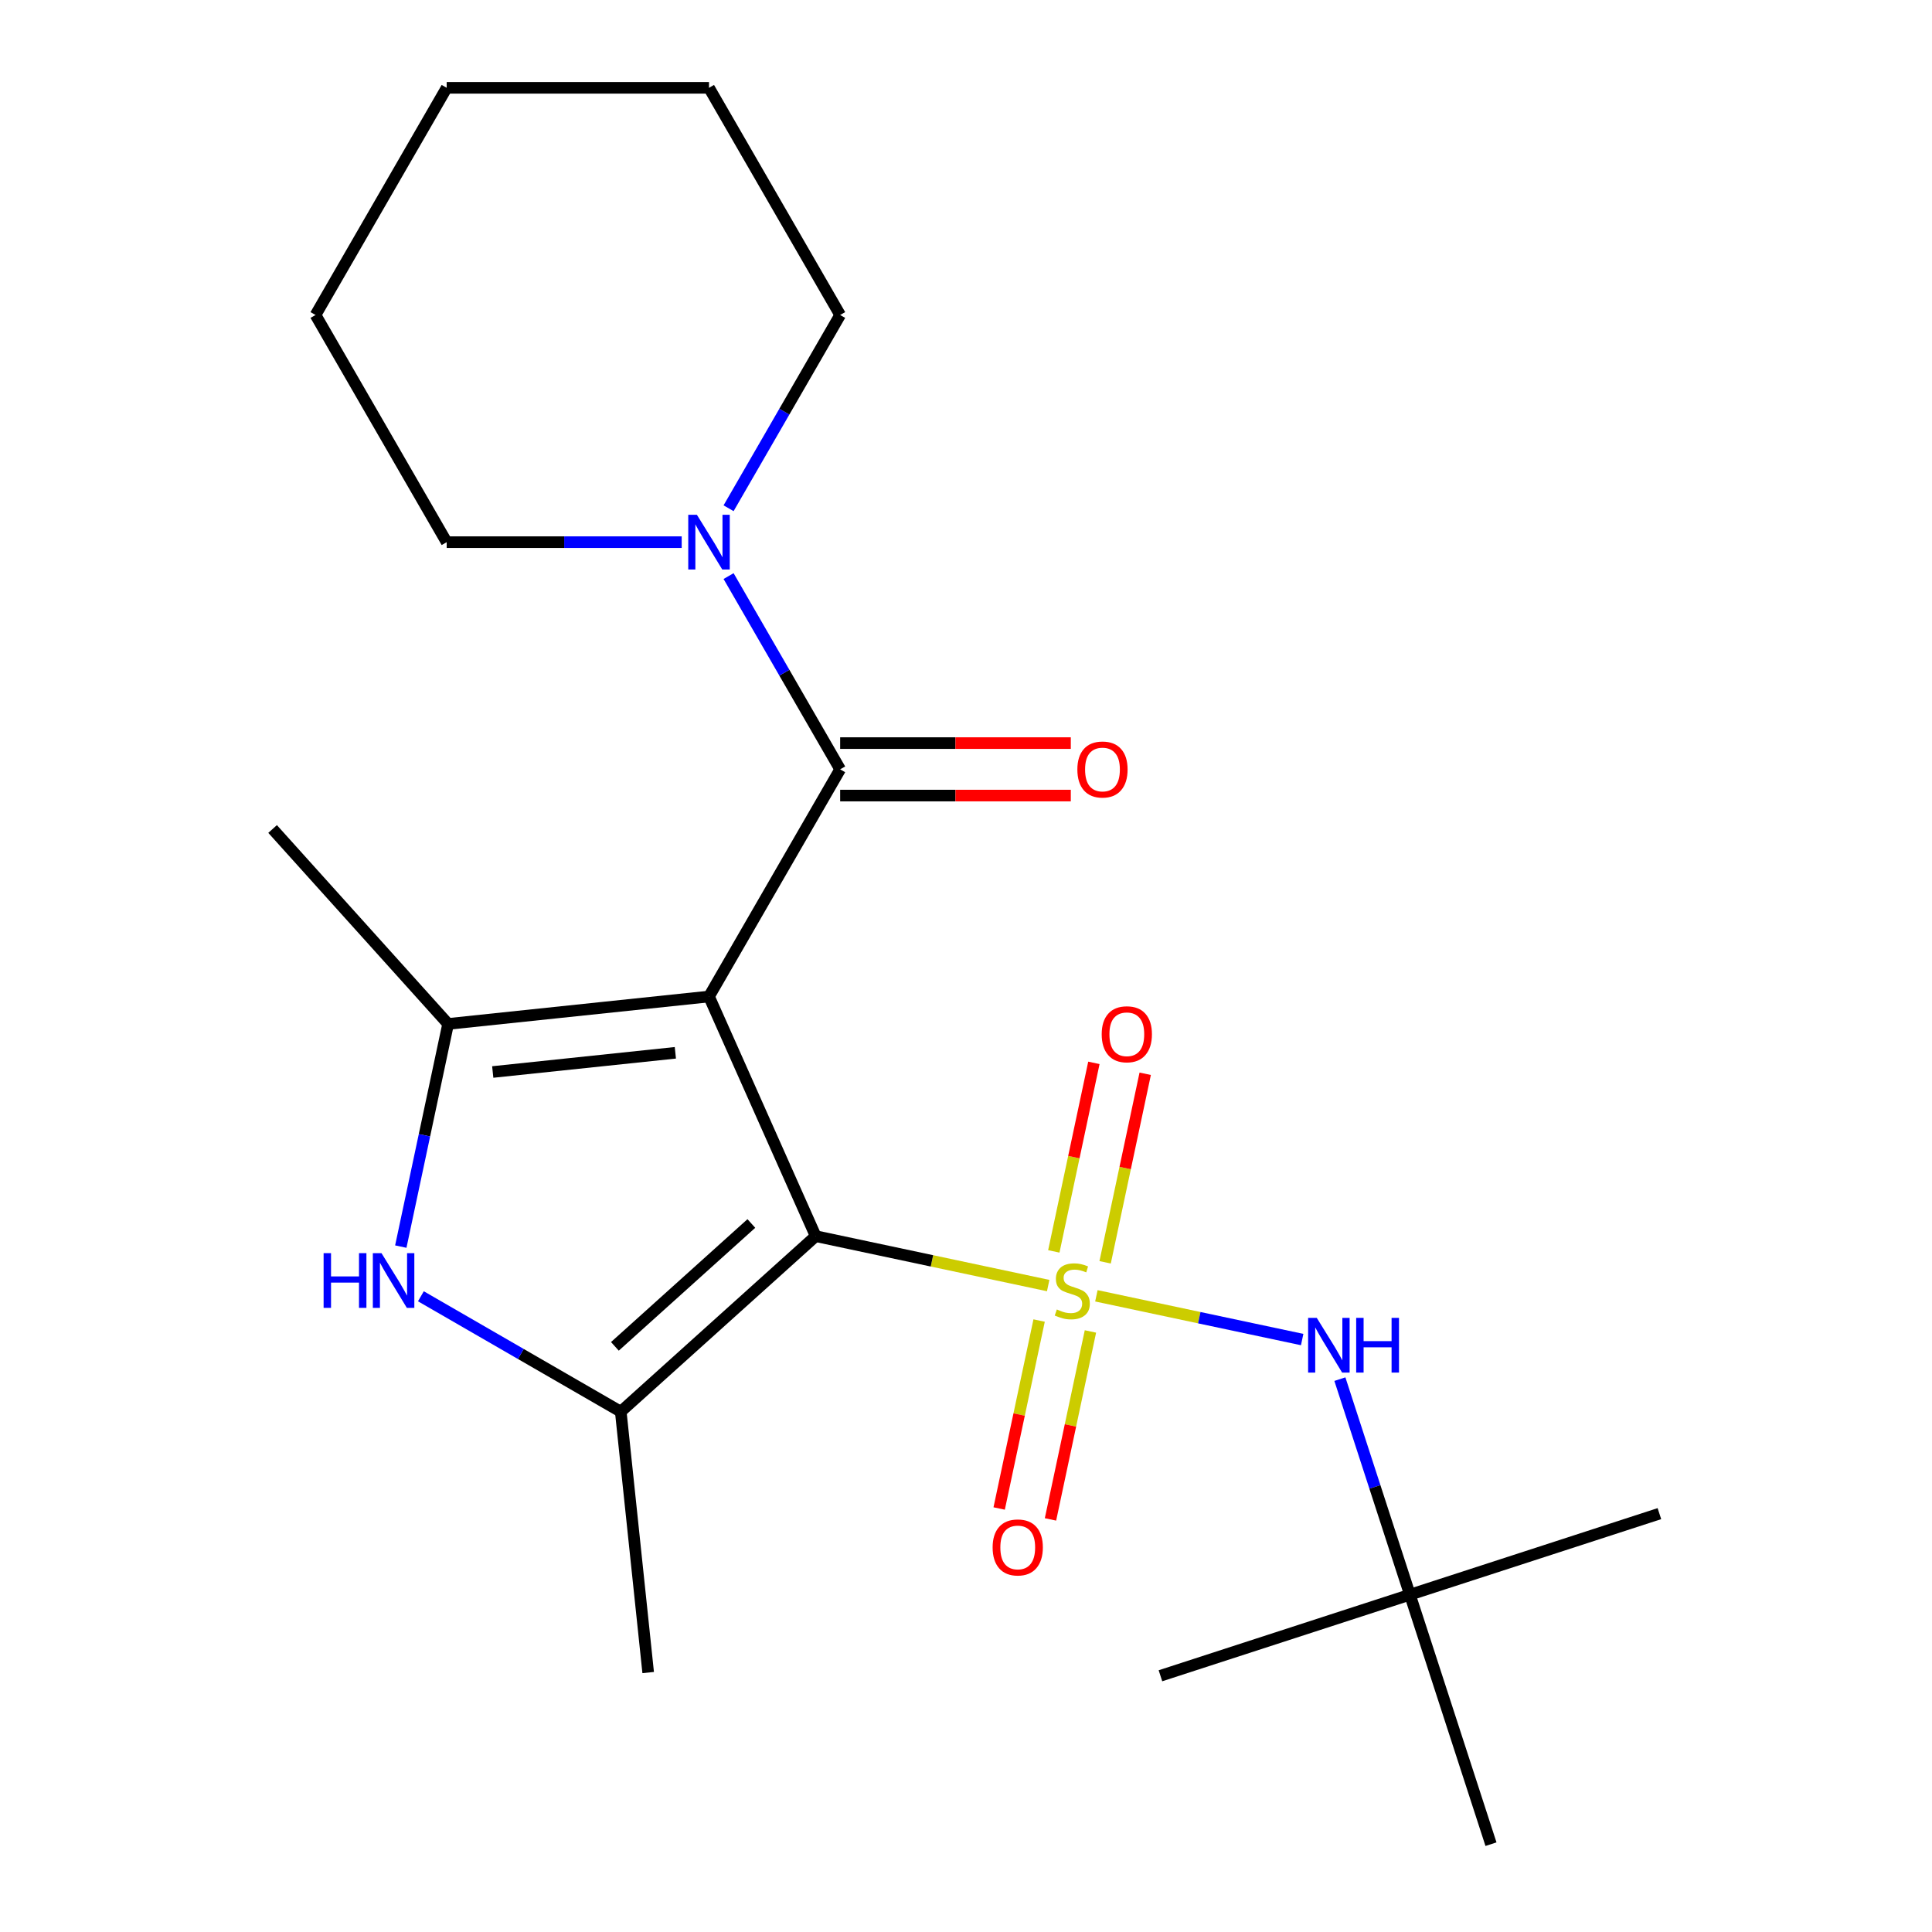 <?xml version='1.0' encoding='iso-8859-1'?>
<svg version='1.1' baseProfile='full'
              xmlns='http://www.w3.org/2000/svg'
                      xmlns:rdkit='http://www.rdkit.org/xml'
                      xmlns:xlink='http://www.w3.org/1999/xlink'
                  xml:space='preserve'
width='1000px' height='1000px' viewBox='0 0 1000 1000'>
<!-- END OF HEADER -->
<rect style='opacity:1.0;fill:#FFFFFF;stroke:none' width='1000' height='1000' x='0' y='0'> </rect>
<path class='bond-1' d='M 542.536,665.406 L 482.369,652.617' style='fill:none;fill-rule:evenodd;stroke:#CCCC00;stroke-width:6px;stroke-linecap:butt;stroke-linejoin:miter;stroke-opacity:1' />
<path class='bond-1' d='M 482.369,652.617 L 422.202,639.828' style='fill:none;fill-rule:evenodd;stroke:#000000;stroke-width:6px;stroke-linecap:butt;stroke-linejoin:miter;stroke-opacity:1' />
<path class='bond-6' d='M 567.485,670.709 L 620.743,682.029' style='fill:none;fill-rule:evenodd;stroke:#CCCC00;stroke-width:6px;stroke-linecap:butt;stroke-linejoin:miter;stroke-opacity:1' />
<path class='bond-6' d='M 620.743,682.029 L 674.002,693.35' style='fill:none;fill-rule:evenodd;stroke:#0000FF;stroke-width:6px;stroke-linecap:butt;stroke-linejoin:miter;stroke-opacity:1' />
<path class='bond-8' d='M 537.845,683.509 L 527.506,732.152' style='fill:none;fill-rule:evenodd;stroke:#CCCC00;stroke-width:6px;stroke-linecap:butt;stroke-linejoin:miter;stroke-opacity:1' />
<path class='bond-8' d='M 527.506,732.152 L 517.166,780.795' style='fill:none;fill-rule:evenodd;stroke:#FF0000;stroke-width:6px;stroke-linecap:butt;stroke-linejoin:miter;stroke-opacity:1' />
<path class='bond-8' d='M 564.407,689.155 L 554.067,737.798' style='fill:none;fill-rule:evenodd;stroke:#CCCC00;stroke-width:6px;stroke-linecap:butt;stroke-linejoin:miter;stroke-opacity:1' />
<path class='bond-8' d='M 554.067,737.798 L 543.728,786.441' style='fill:none;fill-rule:evenodd;stroke:#FF0000;stroke-width:6px;stroke-linecap:butt;stroke-linejoin:miter;stroke-opacity:1' />
<path class='bond-9' d='M 572.014,653.366 L 582.385,604.573' style='fill:none;fill-rule:evenodd;stroke:#CCCC00;stroke-width:6px;stroke-linecap:butt;stroke-linejoin:miter;stroke-opacity:1' />
<path class='bond-9' d='M 582.385,604.573 L 592.756,555.779' style='fill:none;fill-rule:evenodd;stroke:#FF0000;stroke-width:6px;stroke-linecap:butt;stroke-linejoin:miter;stroke-opacity:1' />
<path class='bond-9' d='M 545.452,647.72 L 555.824,598.927' style='fill:none;fill-rule:evenodd;stroke:#CCCC00;stroke-width:6px;stroke-linecap:butt;stroke-linejoin:miter;stroke-opacity:1' />
<path class='bond-9' d='M 555.824,598.927 L 566.195,550.134' style='fill:none;fill-rule:evenodd;stroke:#FF0000;stroke-width:6px;stroke-linecap:butt;stroke-linejoin:miter;stroke-opacity:1' />
<path class='bond-0' d='M 366.978,515.792 L 422.202,639.828' style='fill:none;fill-rule:evenodd;stroke:#000000;stroke-width:6px;stroke-linecap:butt;stroke-linejoin:miter;stroke-opacity:1' />
<path class='bond-2' d='M 366.978,515.792 L 231.947,529.984' style='fill:none;fill-rule:evenodd;stroke:#000000;stroke-width:6px;stroke-linecap:butt;stroke-linejoin:miter;stroke-opacity:1' />
<path class='bond-2' d='M 349.562,544.927 L 255.04,554.862' style='fill:none;fill-rule:evenodd;stroke:#000000;stroke-width:6px;stroke-linecap:butt;stroke-linejoin:miter;stroke-opacity:1' />
<path class='bond-4' d='M 366.978,515.792 L 434.865,398.208' style='fill:none;fill-rule:evenodd;stroke:#000000;stroke-width:6px;stroke-linecap:butt;stroke-linejoin:miter;stroke-opacity:1' />
<path class='bond-3' d='M 422.202,639.828 L 321.302,730.679' style='fill:none;fill-rule:evenodd;stroke:#000000;stroke-width:6px;stroke-linecap:butt;stroke-linejoin:miter;stroke-opacity:1' />
<path class='bond-3' d='M 388.897,633.276 L 318.267,696.872' style='fill:none;fill-rule:evenodd;stroke:#000000;stroke-width:6px;stroke-linecap:butt;stroke-linejoin:miter;stroke-opacity:1' />
<path class='bond-12' d='M 231.947,529.984 L 141.096,429.084' style='fill:none;fill-rule:evenodd;stroke:#000000;stroke-width:6px;stroke-linecap:butt;stroke-linejoin:miter;stroke-opacity:1' />
<path class='bond-22' d='M 231.947,529.984 L 219.698,587.611' style='fill:none;fill-rule:evenodd;stroke:#000000;stroke-width:6px;stroke-linecap:butt;stroke-linejoin:miter;stroke-opacity:1' />
<path class='bond-22' d='M 219.698,587.611 L 207.449,645.238' style='fill:none;fill-rule:evenodd;stroke:#0000FF;stroke-width:6px;stroke-linecap:butt;stroke-linejoin:miter;stroke-opacity:1' />
<path class='bond-5' d='M 321.302,730.679 L 269.577,700.816' style='fill:none;fill-rule:evenodd;stroke:#000000;stroke-width:6px;stroke-linecap:butt;stroke-linejoin:miter;stroke-opacity:1' />
<path class='bond-5' d='M 269.577,700.816 L 217.852,670.952' style='fill:none;fill-rule:evenodd;stroke:#0000FF;stroke-width:6px;stroke-linecap:butt;stroke-linejoin:miter;stroke-opacity:1' />
<path class='bond-13' d='M 321.302,730.679 L 335.495,865.71' style='fill:none;fill-rule:evenodd;stroke:#000000;stroke-width:6px;stroke-linecap:butt;stroke-linejoin:miter;stroke-opacity:1' />
<path class='bond-7' d='M 434.865,398.208 L 405.989,348.193' style='fill:none;fill-rule:evenodd;stroke:#000000;stroke-width:6px;stroke-linecap:butt;stroke-linejoin:miter;stroke-opacity:1' />
<path class='bond-7' d='M 405.989,348.193 L 377.113,298.178' style='fill:none;fill-rule:evenodd;stroke:#0000FF;stroke-width:6px;stroke-linecap:butt;stroke-linejoin:miter;stroke-opacity:1' />
<path class='bond-10' d='M 434.865,411.785 L 494.555,411.785' style='fill:none;fill-rule:evenodd;stroke:#000000;stroke-width:6px;stroke-linecap:butt;stroke-linejoin:miter;stroke-opacity:1' />
<path class='bond-10' d='M 494.555,411.785 L 554.246,411.785' style='fill:none;fill-rule:evenodd;stroke:#FF0000;stroke-width:6px;stroke-linecap:butt;stroke-linejoin:miter;stroke-opacity:1' />
<path class='bond-10' d='M 434.865,384.63 L 494.555,384.63' style='fill:none;fill-rule:evenodd;stroke:#000000;stroke-width:6px;stroke-linecap:butt;stroke-linejoin:miter;stroke-opacity:1' />
<path class='bond-10' d='M 494.555,384.63 L 554.246,384.63' style='fill:none;fill-rule:evenodd;stroke:#FF0000;stroke-width:6px;stroke-linecap:butt;stroke-linejoin:miter;stroke-opacity:1' />
<path class='bond-11' d='M 693.522,713.841 L 711.648,769.629' style='fill:none;fill-rule:evenodd;stroke:#0000FF;stroke-width:6px;stroke-linecap:butt;stroke-linejoin:miter;stroke-opacity:1' />
<path class='bond-11' d='M 711.648,769.629 L 729.775,825.416' style='fill:none;fill-rule:evenodd;stroke:#000000;stroke-width:6px;stroke-linecap:butt;stroke-linejoin:miter;stroke-opacity:1' />
<path class='bond-14' d='M 377.113,263.069 L 405.989,213.054' style='fill:none;fill-rule:evenodd;stroke:#0000FF;stroke-width:6px;stroke-linecap:butt;stroke-linejoin:miter;stroke-opacity:1' />
<path class='bond-14' d='M 405.989,213.054 L 434.865,163.039' style='fill:none;fill-rule:evenodd;stroke:#000000;stroke-width:6px;stroke-linecap:butt;stroke-linejoin:miter;stroke-opacity:1' />
<path class='bond-15' d='M 352.844,280.623 L 292.023,280.623' style='fill:none;fill-rule:evenodd;stroke:#0000FF;stroke-width:6px;stroke-linecap:butt;stroke-linejoin:miter;stroke-opacity:1' />
<path class='bond-15' d='M 292.023,280.623 L 231.203,280.623' style='fill:none;fill-rule:evenodd;stroke:#000000;stroke-width:6px;stroke-linecap:butt;stroke-linejoin:miter;stroke-opacity:1' />
<path class='bond-16' d='M 729.775,825.416 L 858.904,783.459' style='fill:none;fill-rule:evenodd;stroke:#000000;stroke-width:6px;stroke-linecap:butt;stroke-linejoin:miter;stroke-opacity:1' />
<path class='bond-17' d='M 729.775,825.416 L 600.645,867.373' style='fill:none;fill-rule:evenodd;stroke:#000000;stroke-width:6px;stroke-linecap:butt;stroke-linejoin:miter;stroke-opacity:1' />
<path class='bond-18' d='M 729.775,825.416 L 771.731,954.545' style='fill:none;fill-rule:evenodd;stroke:#000000;stroke-width:6px;stroke-linecap:butt;stroke-linejoin:miter;stroke-opacity:1' />
<path class='bond-20' d='M 434.865,163.039 L 366.978,45.455' style='fill:none;fill-rule:evenodd;stroke:#000000;stroke-width:6px;stroke-linecap:butt;stroke-linejoin:miter;stroke-opacity:1' />
<path class='bond-19' d='M 231.203,280.623 L 163.316,163.039' style='fill:none;fill-rule:evenodd;stroke:#000000;stroke-width:6px;stroke-linecap:butt;stroke-linejoin:miter;stroke-opacity:1' />
<path class='bond-21' d='M 163.316,163.039 L 231.203,45.455' style='fill:none;fill-rule:evenodd;stroke:#000000;stroke-width:6px;stroke-linecap:butt;stroke-linejoin:miter;stroke-opacity:1' />
<path class='bond-23' d='M 366.978,45.455 L 231.203,45.455' style='fill:none;fill-rule:evenodd;stroke:#000000;stroke-width:6px;stroke-linecap:butt;stroke-linejoin:miter;stroke-opacity:1' />
<path  class='atom-0' d='M 547.01 677.777
Q 547.33 677.897, 548.65 678.457
Q 549.97 679.017, 551.41 679.377
Q 552.89 679.697, 554.33 679.697
Q 557.01 679.697, 558.57 678.417
Q 560.13 677.097, 560.13 674.817
Q 560.13 673.257, 559.33 672.297
Q 558.57 671.337, 557.37 670.817
Q 556.17 670.297, 554.17 669.697
Q 551.65 668.937, 550.13 668.217
Q 548.65 667.497, 547.57 665.977
Q 546.53 664.457, 546.53 661.897
Q 546.53 658.337, 548.93 656.137
Q 551.37 653.937, 556.17 653.937
Q 559.45 653.937, 563.17 655.497
L 562.25 658.577
Q 558.85 657.177, 556.29 657.177
Q 553.53 657.177, 552.01 658.337
Q 550.49 659.457, 550.53 661.417
Q 550.53 662.937, 551.29 663.857
Q 552.09 664.777, 553.21 665.297
Q 554.37 665.817, 556.29 666.417
Q 558.85 667.217, 560.37 668.017
Q 561.89 668.817, 562.97 670.457
Q 564.09 672.057, 564.09 674.817
Q 564.09 678.737, 561.45 680.857
Q 558.85 682.937, 554.49 682.937
Q 551.97 682.937, 550.05 682.377
Q 548.17 681.857, 545.93 680.937
L 547.01 677.777
' fill='#CCCC00'/>
<path  class='atom-6' d='M 167.498 648.632
L 171.338 648.632
L 171.338 660.672
L 185.818 660.672
L 185.818 648.632
L 189.658 648.632
L 189.658 676.952
L 185.818 676.952
L 185.818 663.872
L 171.338 663.872
L 171.338 676.952
L 167.498 676.952
L 167.498 648.632
' fill='#0000FF'/>
<path  class='atom-6' d='M 197.458 648.632
L 206.738 663.632
Q 207.658 665.112, 209.138 667.792
Q 210.618 670.472, 210.698 670.632
L 210.698 648.632
L 214.458 648.632
L 214.458 676.952
L 210.578 676.952
L 200.618 660.552
Q 199.458 658.632, 198.218 656.432
Q 197.018 654.232, 196.658 653.552
L 196.658 676.952
L 192.978 676.952
L 192.978 648.632
L 197.458 648.632
' fill='#0000FF'/>
<path  class='atom-7' d='M 681.558 682.127
L 690.838 697.127
Q 691.758 698.607, 693.238 701.287
Q 694.718 703.967, 694.798 704.127
L 694.798 682.127
L 698.558 682.127
L 698.558 710.447
L 694.678 710.447
L 684.718 694.047
Q 683.558 692.127, 682.318 689.927
Q 681.118 687.727, 680.758 687.047
L 680.758 710.447
L 677.078 710.447
L 677.078 682.127
L 681.558 682.127
' fill='#0000FF'/>
<path  class='atom-7' d='M 701.958 682.127
L 705.798 682.127
L 705.798 694.167
L 720.278 694.167
L 720.278 682.127
L 724.118 682.127
L 724.118 710.447
L 720.278 710.447
L 720.278 697.367
L 705.798 697.367
L 705.798 710.447
L 701.958 710.447
L 701.958 682.127
' fill='#0000FF'/>
<path  class='atom-8' d='M 360.718 266.463
L 369.998 281.463
Q 370.918 282.943, 372.398 285.623
Q 373.878 288.303, 373.958 288.463
L 373.958 266.463
L 377.718 266.463
L 377.718 294.783
L 373.838 294.783
L 363.878 278.383
Q 362.718 276.463, 361.478 274.263
Q 360.278 272.063, 359.918 271.383
L 359.918 294.783
L 356.238 294.783
L 356.238 266.463
L 360.718 266.463
' fill='#0000FF'/>
<path  class='atom-9' d='M 513.781 800.945
Q 513.781 794.145, 517.141 790.345
Q 520.501 786.545, 526.781 786.545
Q 533.061 786.545, 536.421 790.345
Q 539.781 794.145, 539.781 800.945
Q 539.781 807.825, 536.381 811.745
Q 532.981 815.625, 526.781 815.625
Q 520.541 815.625, 517.141 811.745
Q 513.781 807.865, 513.781 800.945
M 526.781 812.425
Q 531.101 812.425, 533.421 809.545
Q 535.781 806.625, 535.781 800.945
Q 535.781 795.385, 533.421 792.585
Q 531.101 789.745, 526.781 789.745
Q 522.461 789.745, 520.101 792.545
Q 517.781 795.345, 517.781 800.945
Q 517.781 806.665, 520.101 809.545
Q 522.461 812.425, 526.781 812.425
' fill='#FF0000'/>
<path  class='atom-10' d='M 570.239 535.33
Q 570.239 528.53, 573.599 524.73
Q 576.959 520.93, 583.239 520.93
Q 589.519 520.93, 592.879 524.73
Q 596.239 528.53, 596.239 535.33
Q 596.239 542.21, 592.839 546.13
Q 589.439 550.01, 583.239 550.01
Q 576.999 550.01, 573.599 546.13
Q 570.239 542.25, 570.239 535.33
M 583.239 546.81
Q 587.559 546.81, 589.879 543.93
Q 592.239 541.01, 592.239 535.33
Q 592.239 529.77, 589.879 526.97
Q 587.559 524.13, 583.239 524.13
Q 578.919 524.13, 576.559 526.93
Q 574.239 529.73, 574.239 535.33
Q 574.239 541.05, 576.559 543.93
Q 578.919 546.81, 583.239 546.81
' fill='#FF0000'/>
<path  class='atom-11' d='M 557.64 398.288
Q 557.64 391.488, 561 387.688
Q 564.36 383.888, 570.64 383.888
Q 576.92 383.888, 580.28 387.688
Q 583.64 391.488, 583.64 398.288
Q 583.64 405.168, 580.24 409.088
Q 576.84 412.968, 570.64 412.968
Q 564.4 412.968, 561 409.088
Q 557.64 405.208, 557.64 398.288
M 570.64 409.768
Q 574.96 409.768, 577.28 406.888
Q 579.64 403.968, 579.64 398.288
Q 579.64 392.728, 577.28 389.928
Q 574.96 387.088, 570.64 387.088
Q 566.32 387.088, 563.96 389.888
Q 561.64 392.688, 561.64 398.288
Q 561.64 404.008, 563.96 406.888
Q 566.32 409.768, 570.64 409.768
' fill='#FF0000'/>
</svg>
